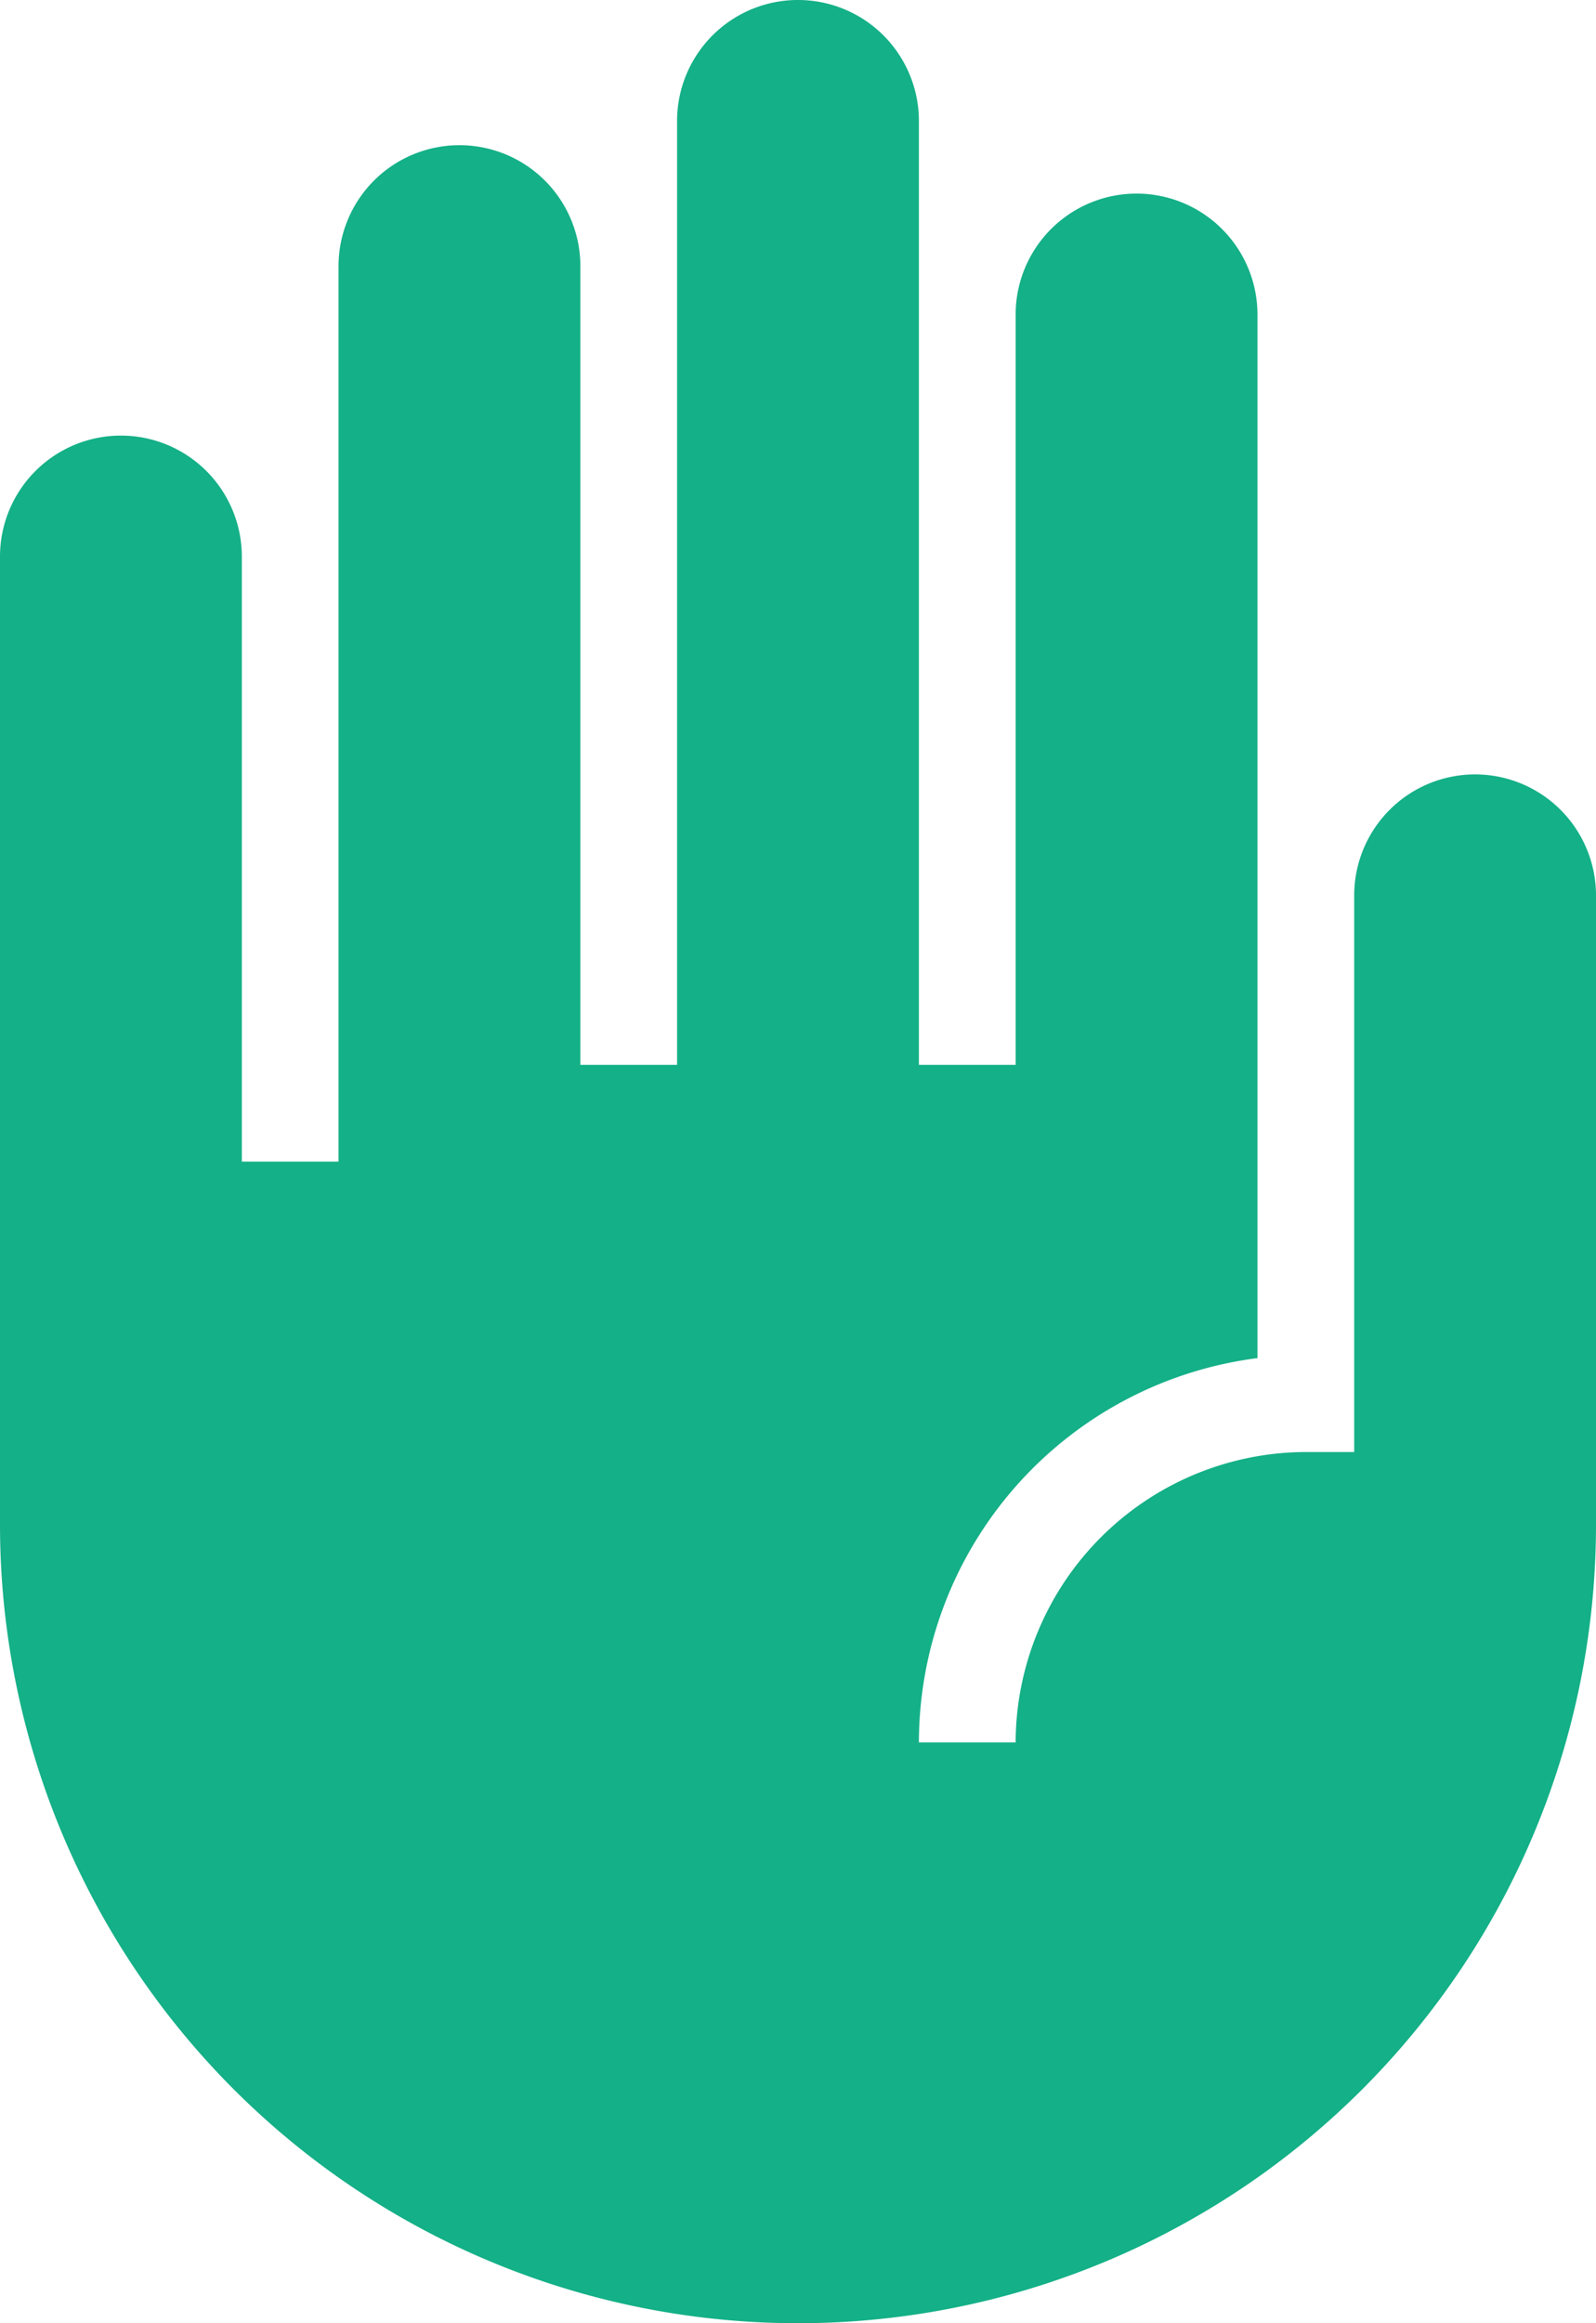 <svg xmlns="http://www.w3.org/2000/svg" width="68.75" height="100" viewBox="0 0 68.75 100">
  <path id="パス_26" data-name="パス 26" d="M68.042,33.333a5.21,5.21,0,0,0-5.208,5.208V62.5H60.75A12.537,12.537,0,0,0,48.25,75H44.083A16.7,16.7,0,0,1,58.667,58.458V13.542a5.208,5.208,0,1,0-10.417,0V45.833H44.083V5.208a5.208,5.208,0,1,0-10.417,0V45.833H29.5V11.458a5.208,5.208,0,1,0-10.417,0V50H14.917V23.958a5.208,5.208,0,0,0-10.417,0V65.625a34.375,34.375,0,1,0,68.75,0V38.542A5.21,5.21,0,0,0,68.042,33.333Z" transform="translate(-4.5)" fill="#14b087"/>
</svg>
